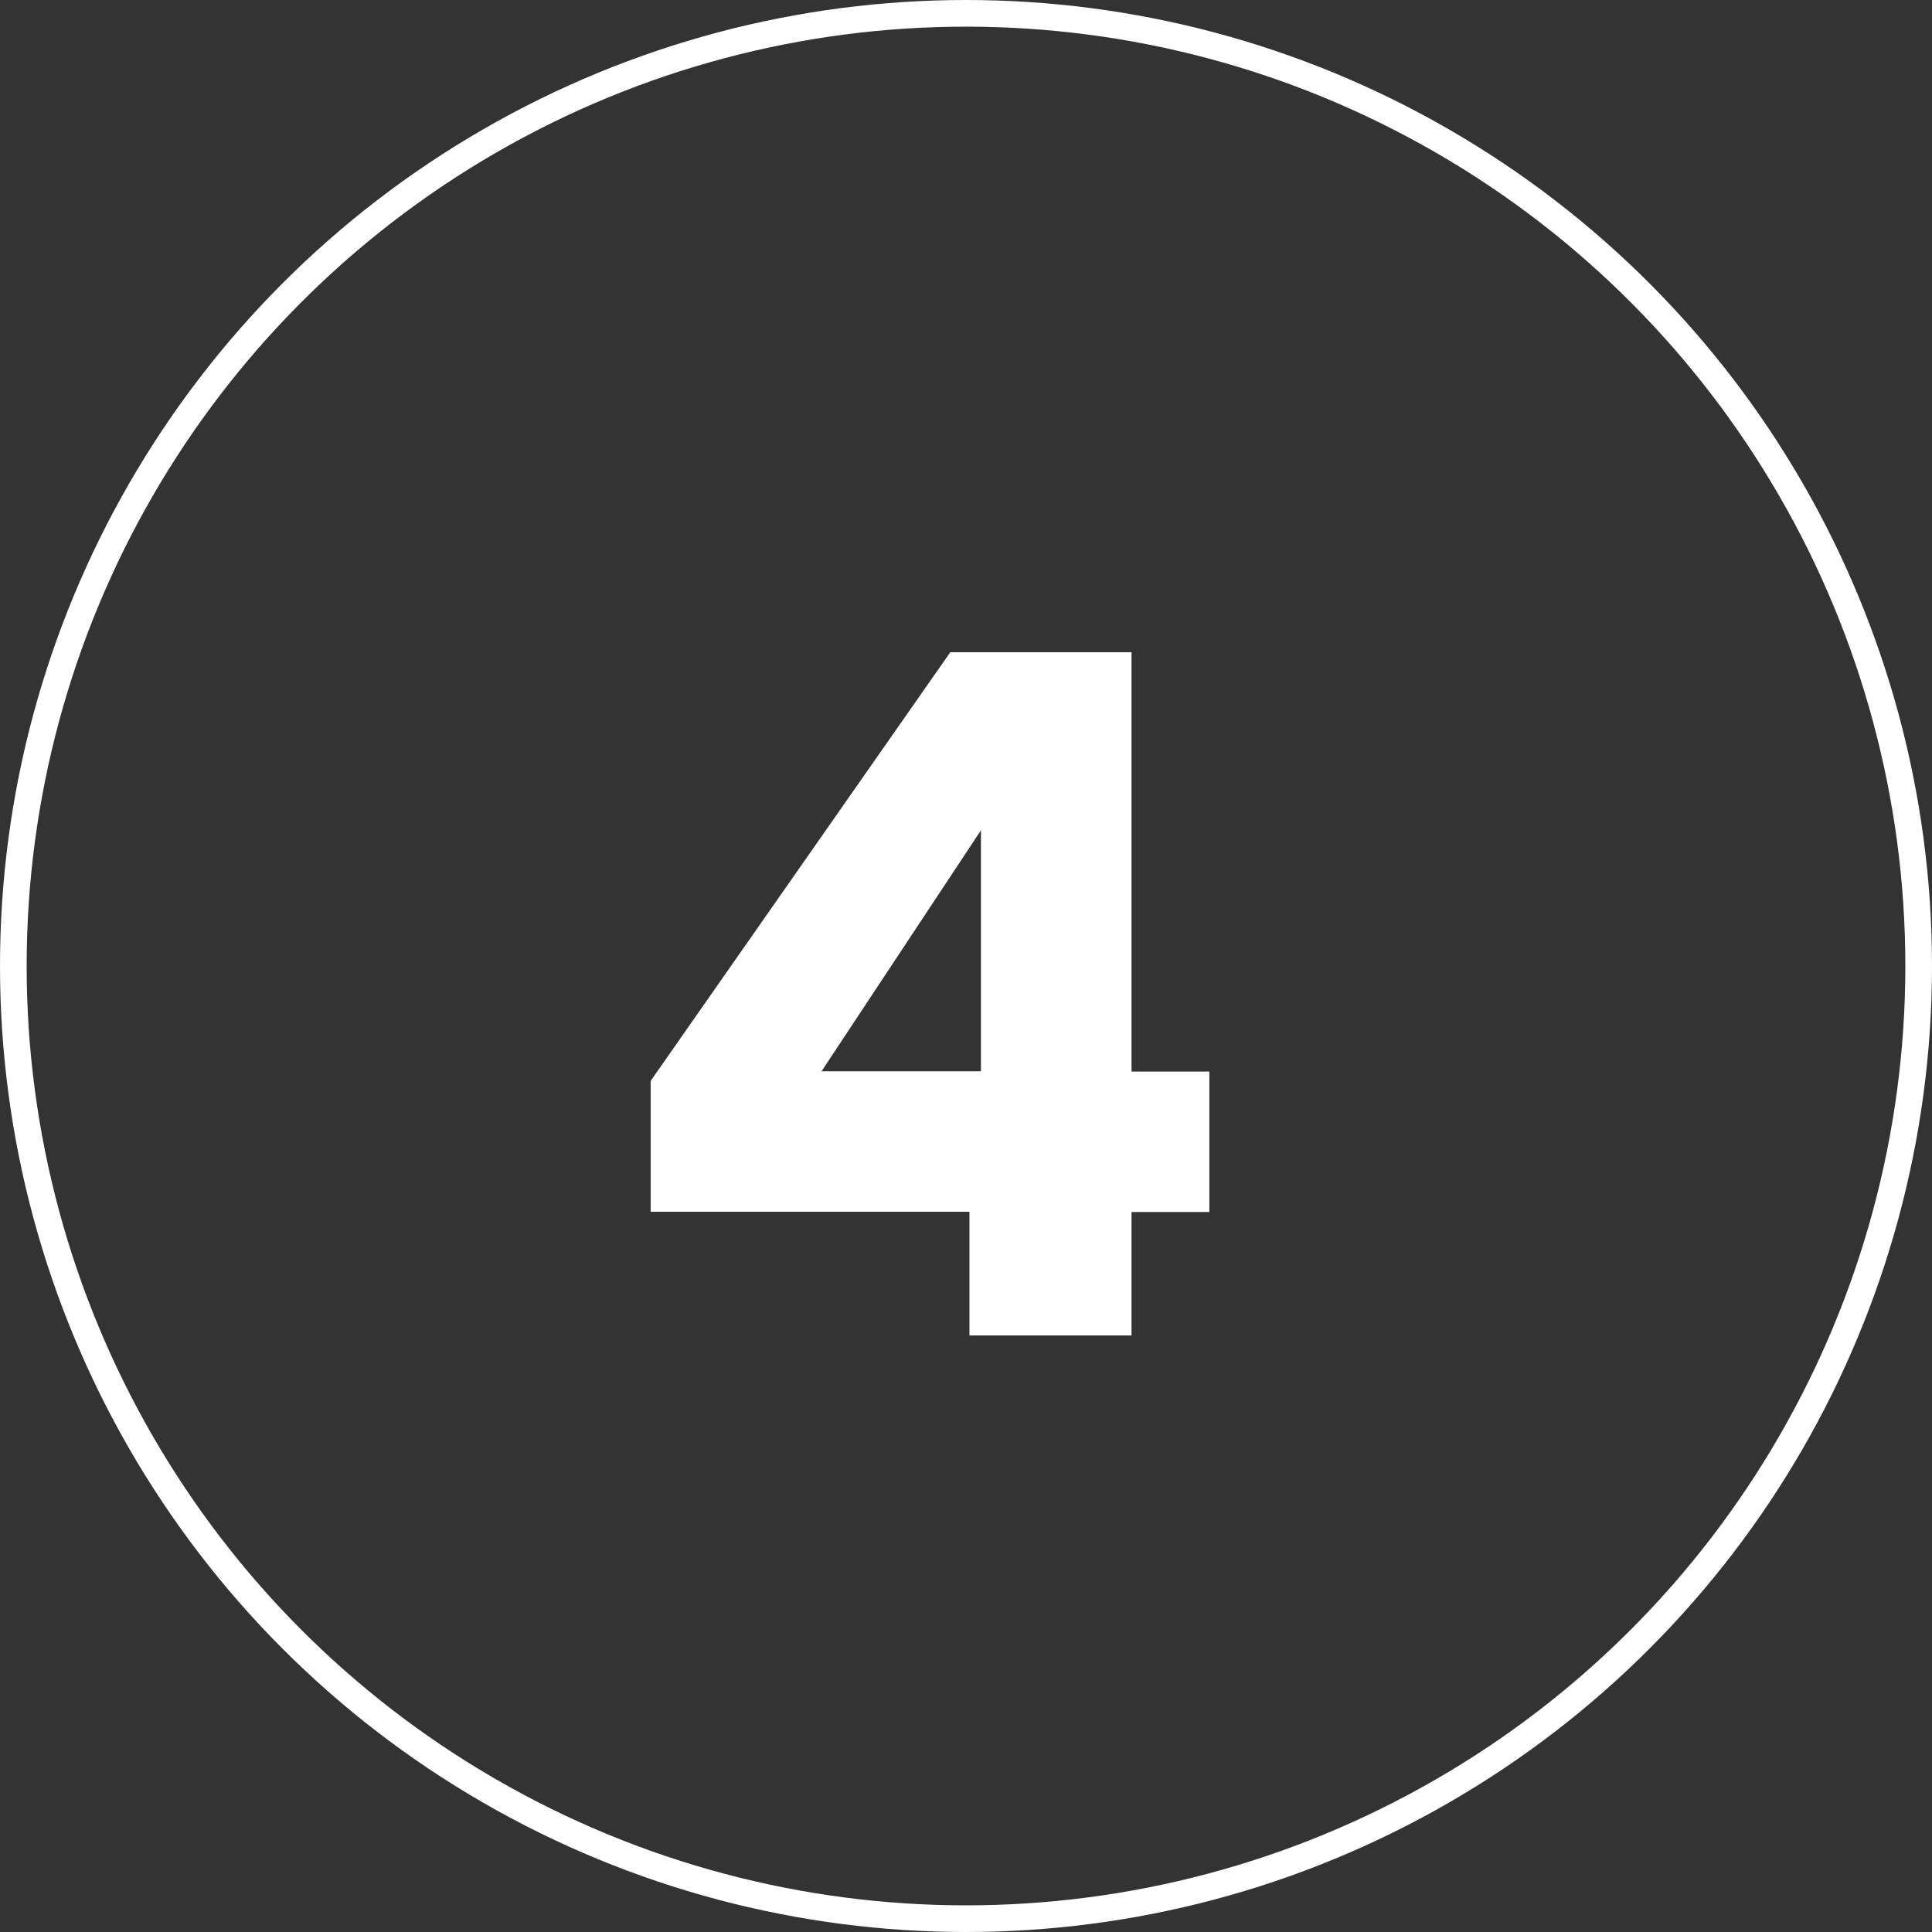 <?xml version="1.0" encoding="UTF-8"?>
<svg xmlns="http://www.w3.org/2000/svg" id="Layer_2" viewBox="0 0 72.48 72.48">
  <rect x="0" y="0" width="72.48" height="72.48" fill="#333333" stroke="none"/>
  <defs>
    <style>.cls-1{fill:#fff;}.cls-2{fill:none;stroke:#fff;stroke-miterlimit:10;}</style>
  </defs>
  <g id="Layer_7">
    <path class="cls-1" d="m36.37,45.46h-11.96v-4.91l11.24-16.08h6.8v15.73h2.92v5.27h-2.92v4.63h-6.08v-4.63Zm.43-5.27v-9.04l-5.98,9.04h5.98Z"></path>
    <circle class="cls-2" cx="36.24" cy="36.24" r="35.74"></circle>
  </g>
</svg>
